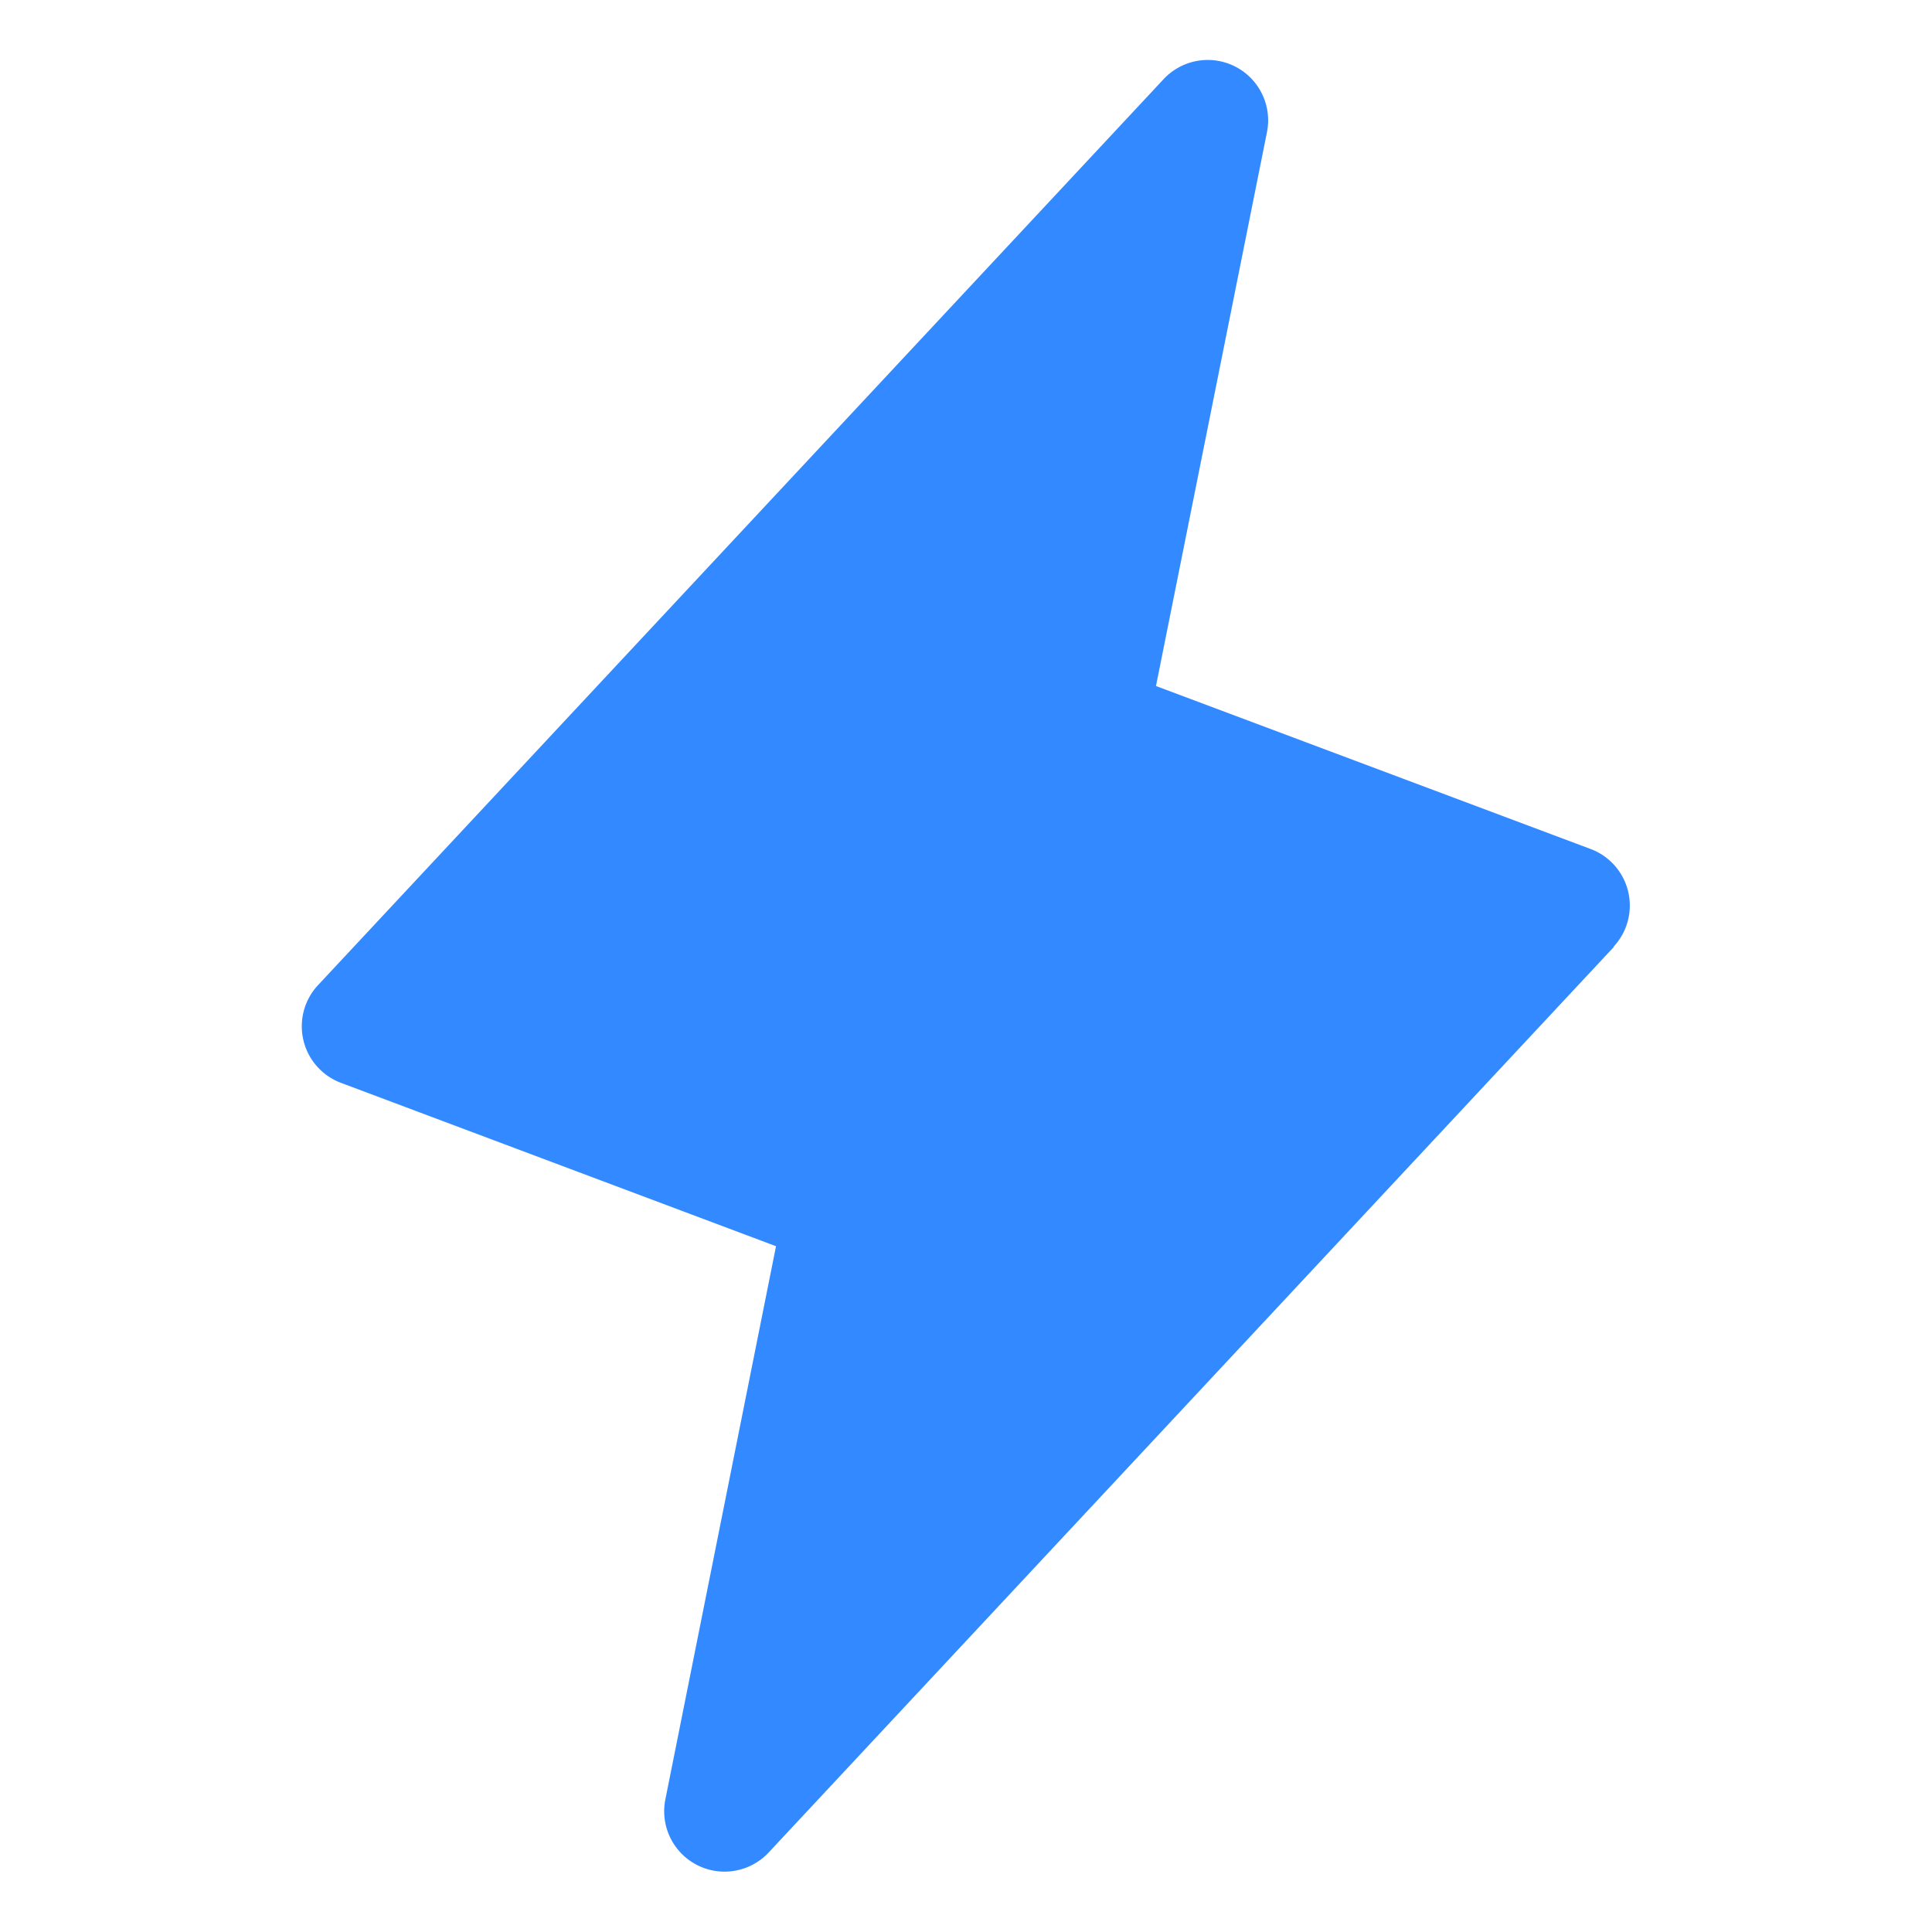 <svg xmlns="http://www.w3.org/2000/svg" width="24" height="24" fill="none"><path fill="#3389FF" d="m20.049 11.762-10.5 11.25a.75.75 0 0 1-1.284-.657l1.375-6.874-5.403-2.029a.75.75 0 0 1-.282-1.219l10.5-11.25a.75.75 0 0 1 1.284.657L14.36 8.522l5.403 2.026a.75.75 0 0 1 .28 1.214h.005Z"/></svg>
